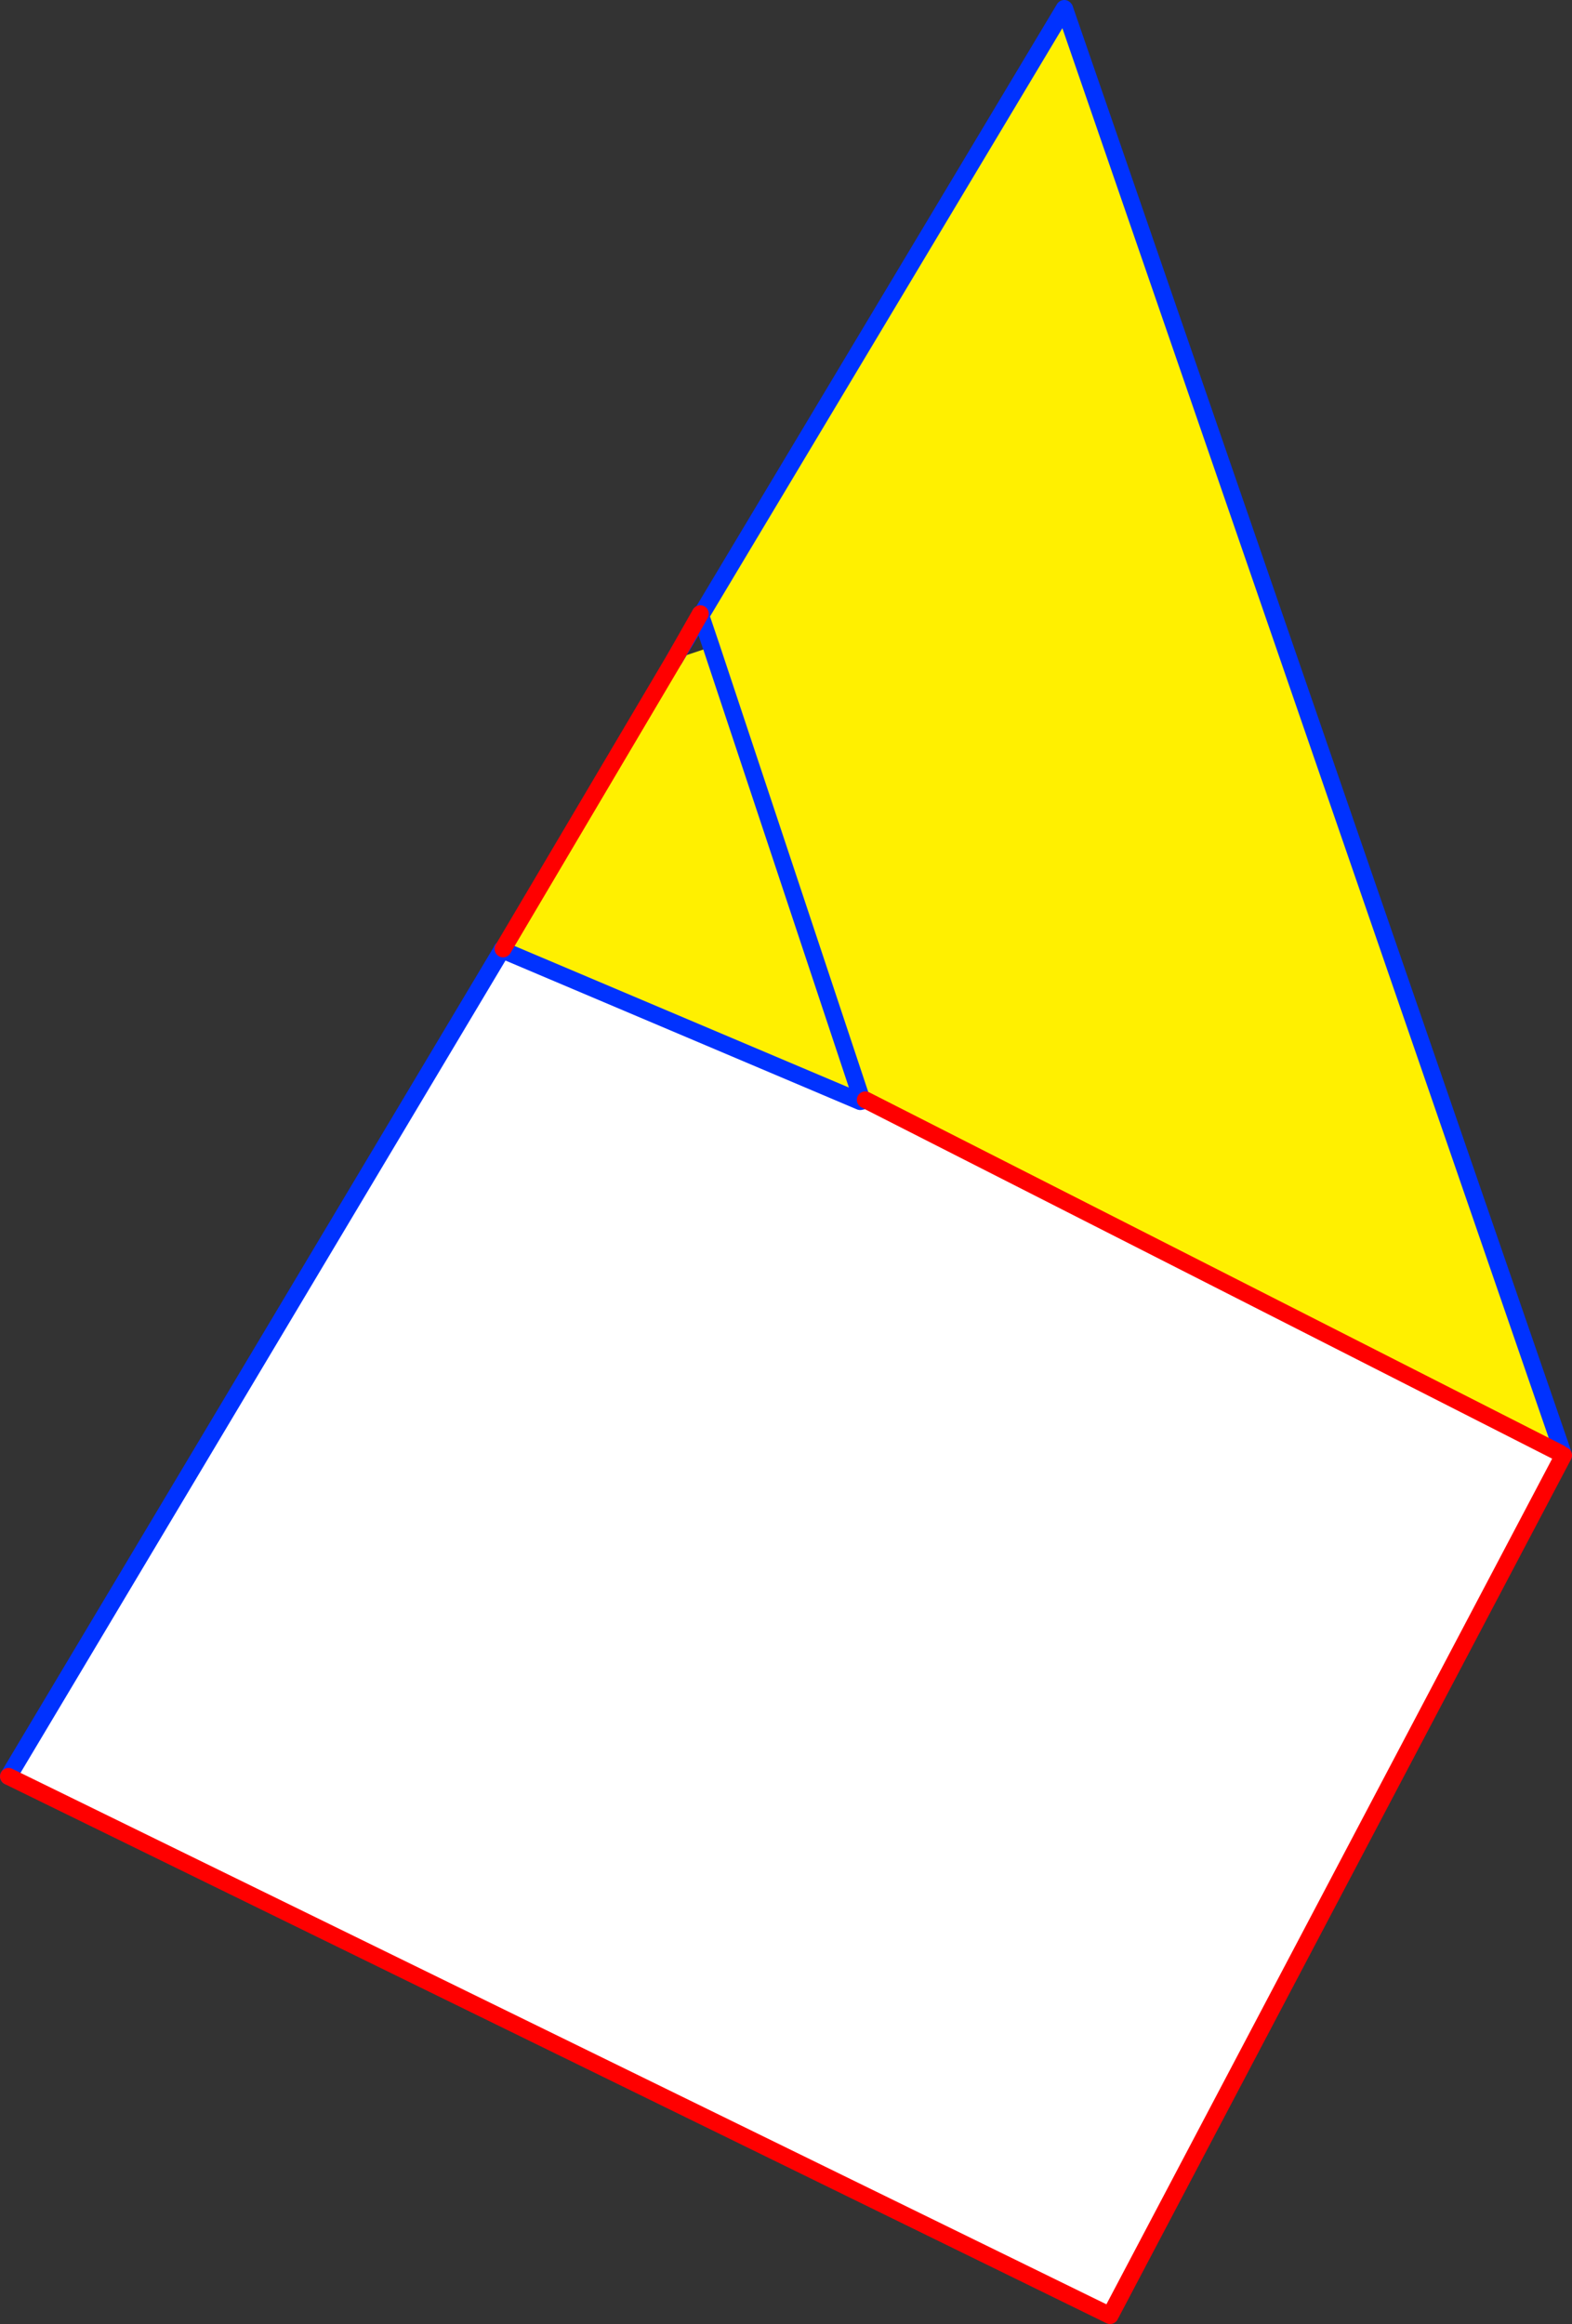 <?xml version="1.0" encoding="UTF-8" standalone="no"?>
<svg xmlns:xlink="http://www.w3.org/1999/xlink" height="273.95px" width="185.3px" xmlns="http://www.w3.org/2000/svg">
  <rect width="100%" height="100%" fill="#333333" stroke="none"/>
  <g transform="matrix(1.0, 0.0, 0.0, 1.0, -286.7, -156.25)">
    <path d="M370.55 232.5 L369.3 228.8 412.15 157.25 412.2 157.3 470.9 327.45 470.6 327.55 388.7 285.9 388.35 286.05 370.55 232.5 388.35 286.05 388.1 286.1 345.95 268.25 346.0 268.1 366.2 233.95 370.55 232.5" fill="#fff000" fill-rule="evenodd" stroke="none"/>
    <path d="M388.35 286.05 L388.7 285.9 470.6 327.55 470.9 327.45 471.0 327.8 417.55 429.2 287.7 365.65 345.85 268.25 345.95 268.25 388.1 286.1 388.35 286.05" fill="#ffffff" fill-rule="evenodd" stroke="none"/>
    <path d="M470.9 327.45 L412.2 157.3 412.15 157.25 369.3 228.8 370.55 232.5 388.35 286.05 M470.9 327.45 L471.0 327.8 M287.7 365.65 L345.85 268.25 345.85 268.2 345.95 268.1 346.0 268.1 M369.25 228.6 L369.3 228.8 366.2 233.95 M345.95 268.25 L345.85 268.2 M345.95 268.25 L388.1 286.1" fill="none" stroke="#0032ff" stroke-linecap="round" stroke-linejoin="round" stroke-width="2.0"/>
    <path d="M388.7 285.9 L470.6 327.55 M471.0 327.8 L417.55 429.2 287.7 365.65 M346.0 268.1 L366.2 233.95 369.25 228.6" fill="none" stroke="#ff0000" stroke-linecap="round" stroke-linejoin="round" stroke-width="2.0"/>
  </g>
</svg>
